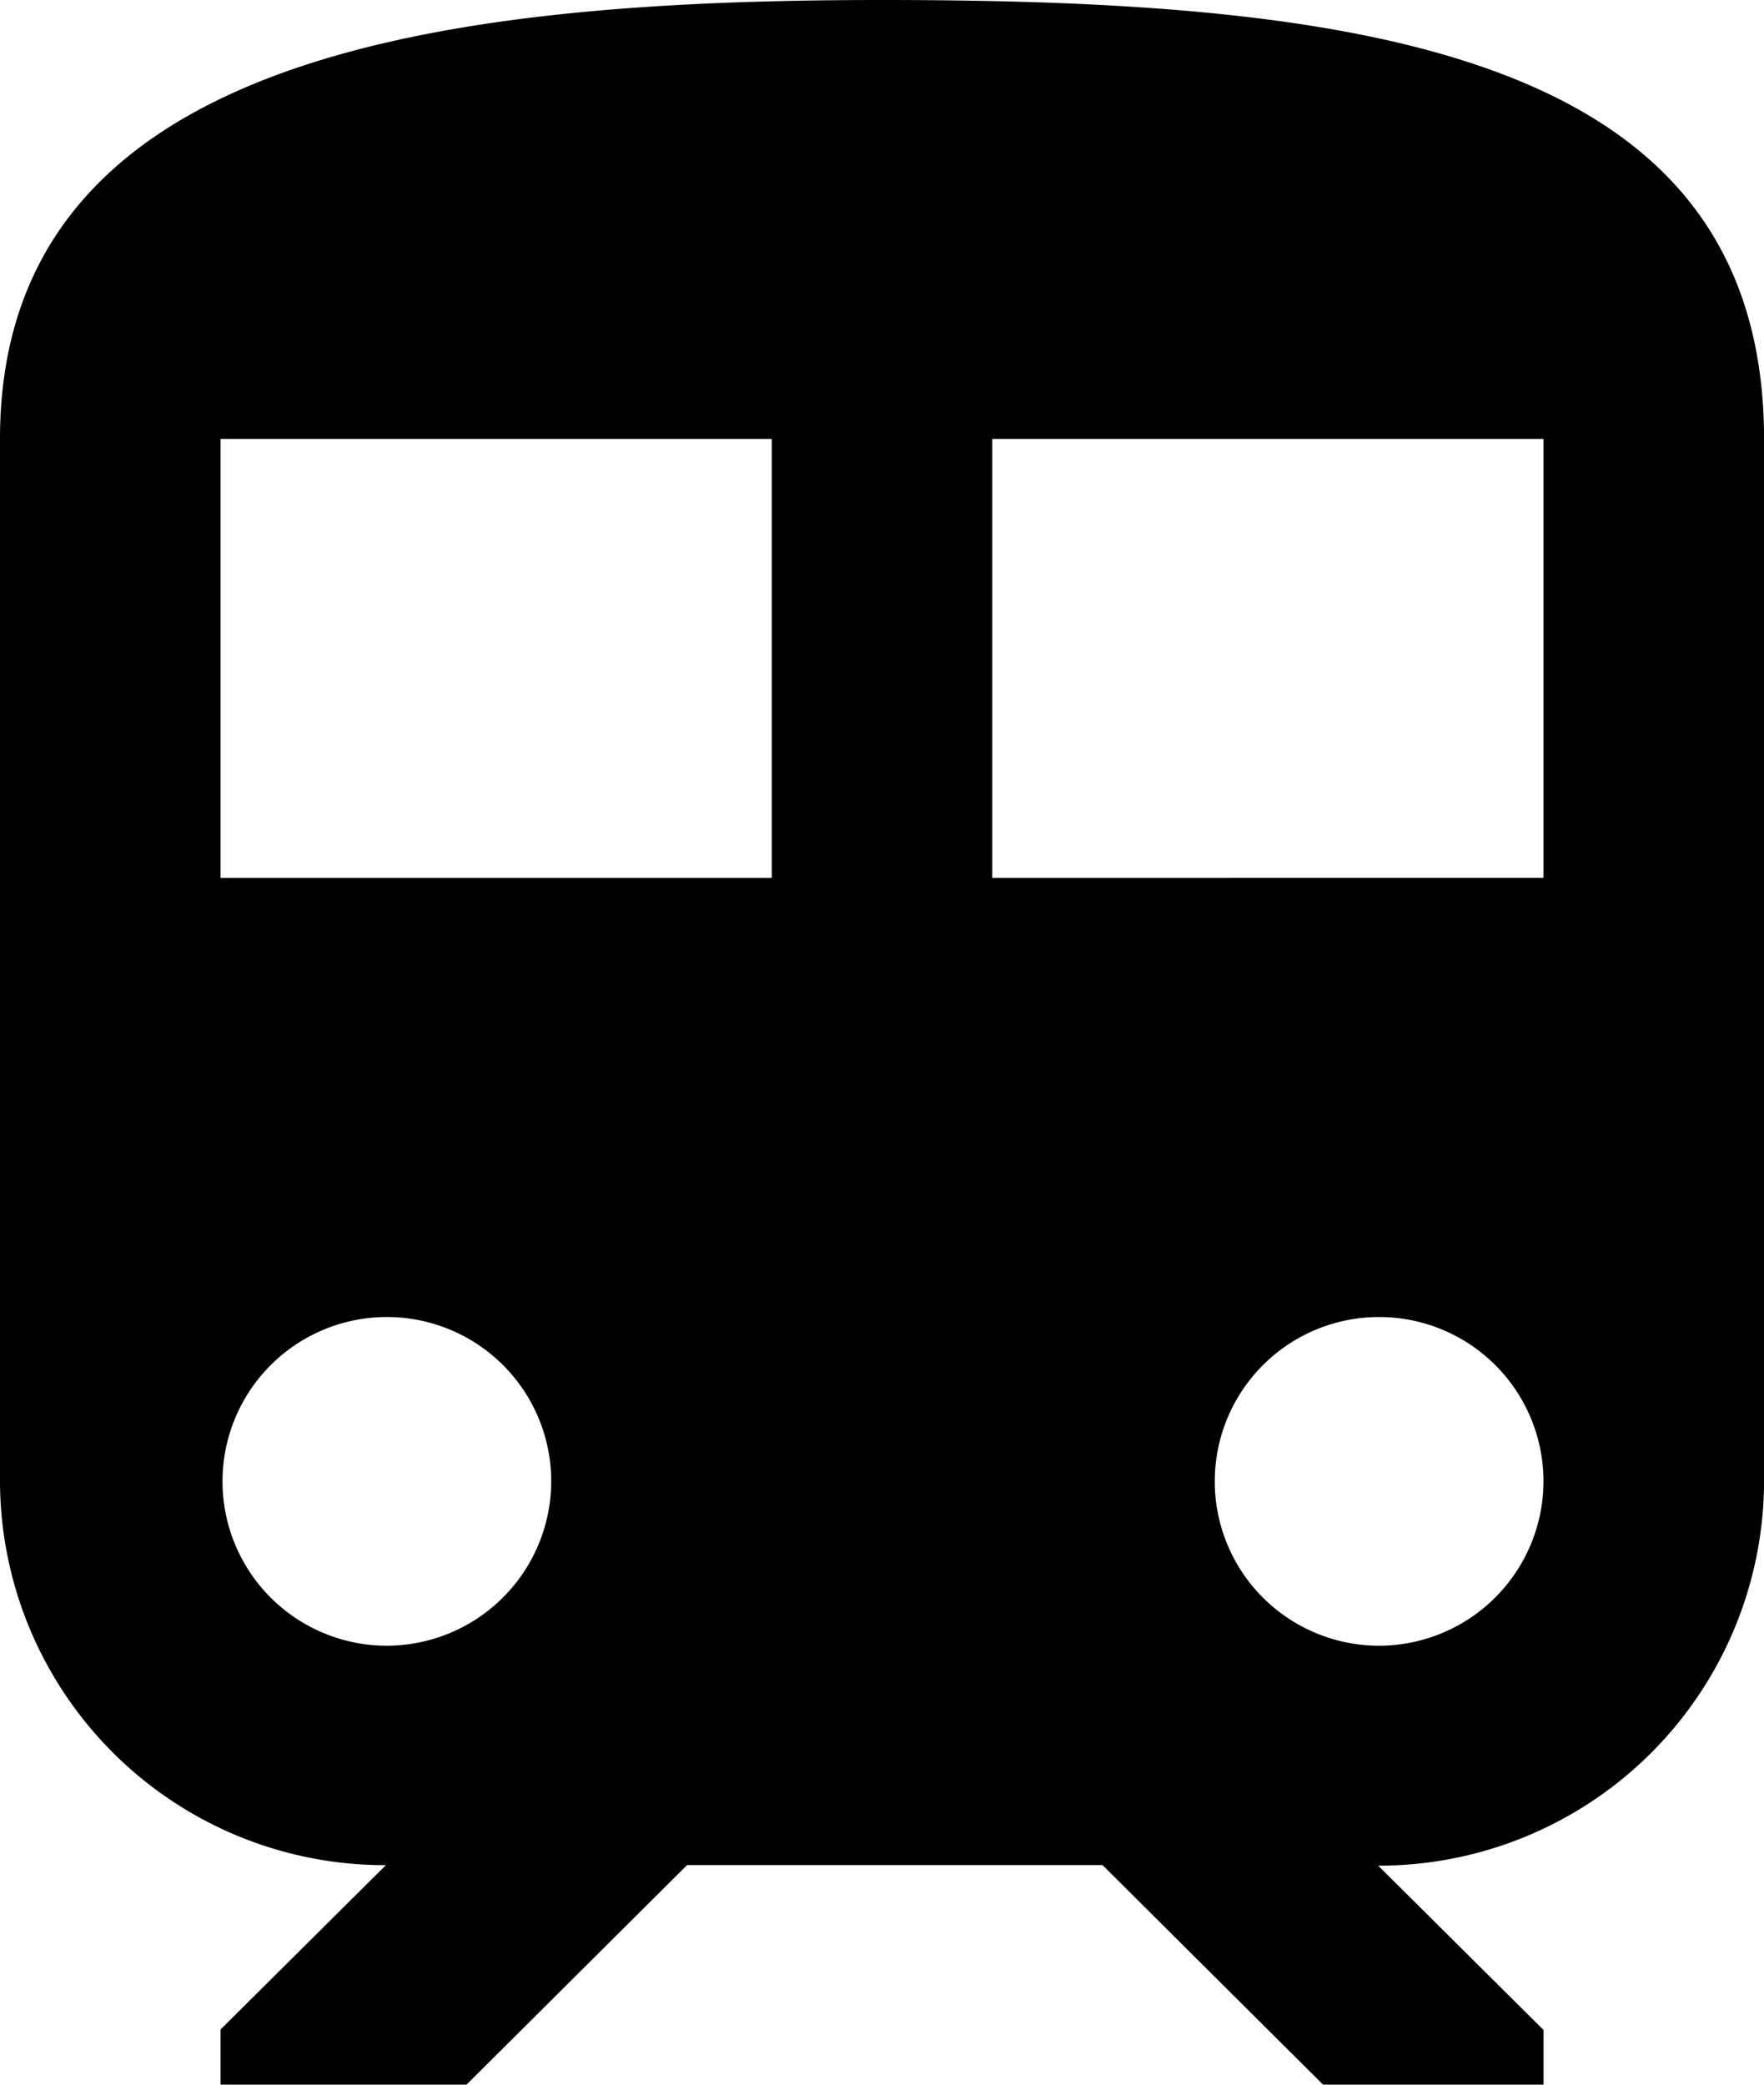 <svg xmlns="http://www.w3.org/2000/svg" width="24.75" height="29.25" viewBox="0 0 24.75 29.25">
  <path id="Icon_ion-md-train" data-name="Icon ion-md-train" d="M18,3.375c-6.187,0-12.375.766-12.375,6.159V24.159a5.4,5.4,0,0,0,5.414,5.386l-2.32,2.306v.773h3.452l3.094-3.08h5.829l3.094,3.08h3.094v-.766l-2.32-2.306a5.406,5.406,0,0,0,5.414-5.386V9.541C30.375,4.141,24.834,3.375,18,3.375ZM11.039,26.466a2.306,2.306,0,1,1,2.32-2.306A2.311,2.311,0,0,1,11.039,26.466Zm5.414-10.772H8.719V9.534h7.734Zm3.094,0V9.534h7.734v6.159Zm5.414,10.772a2.306,2.306,0,1,1,2.32-2.306A2.311,2.311,0,0,1,24.961,26.466Z" transform="translate(-5.625 -3.375)"/>
</svg>
